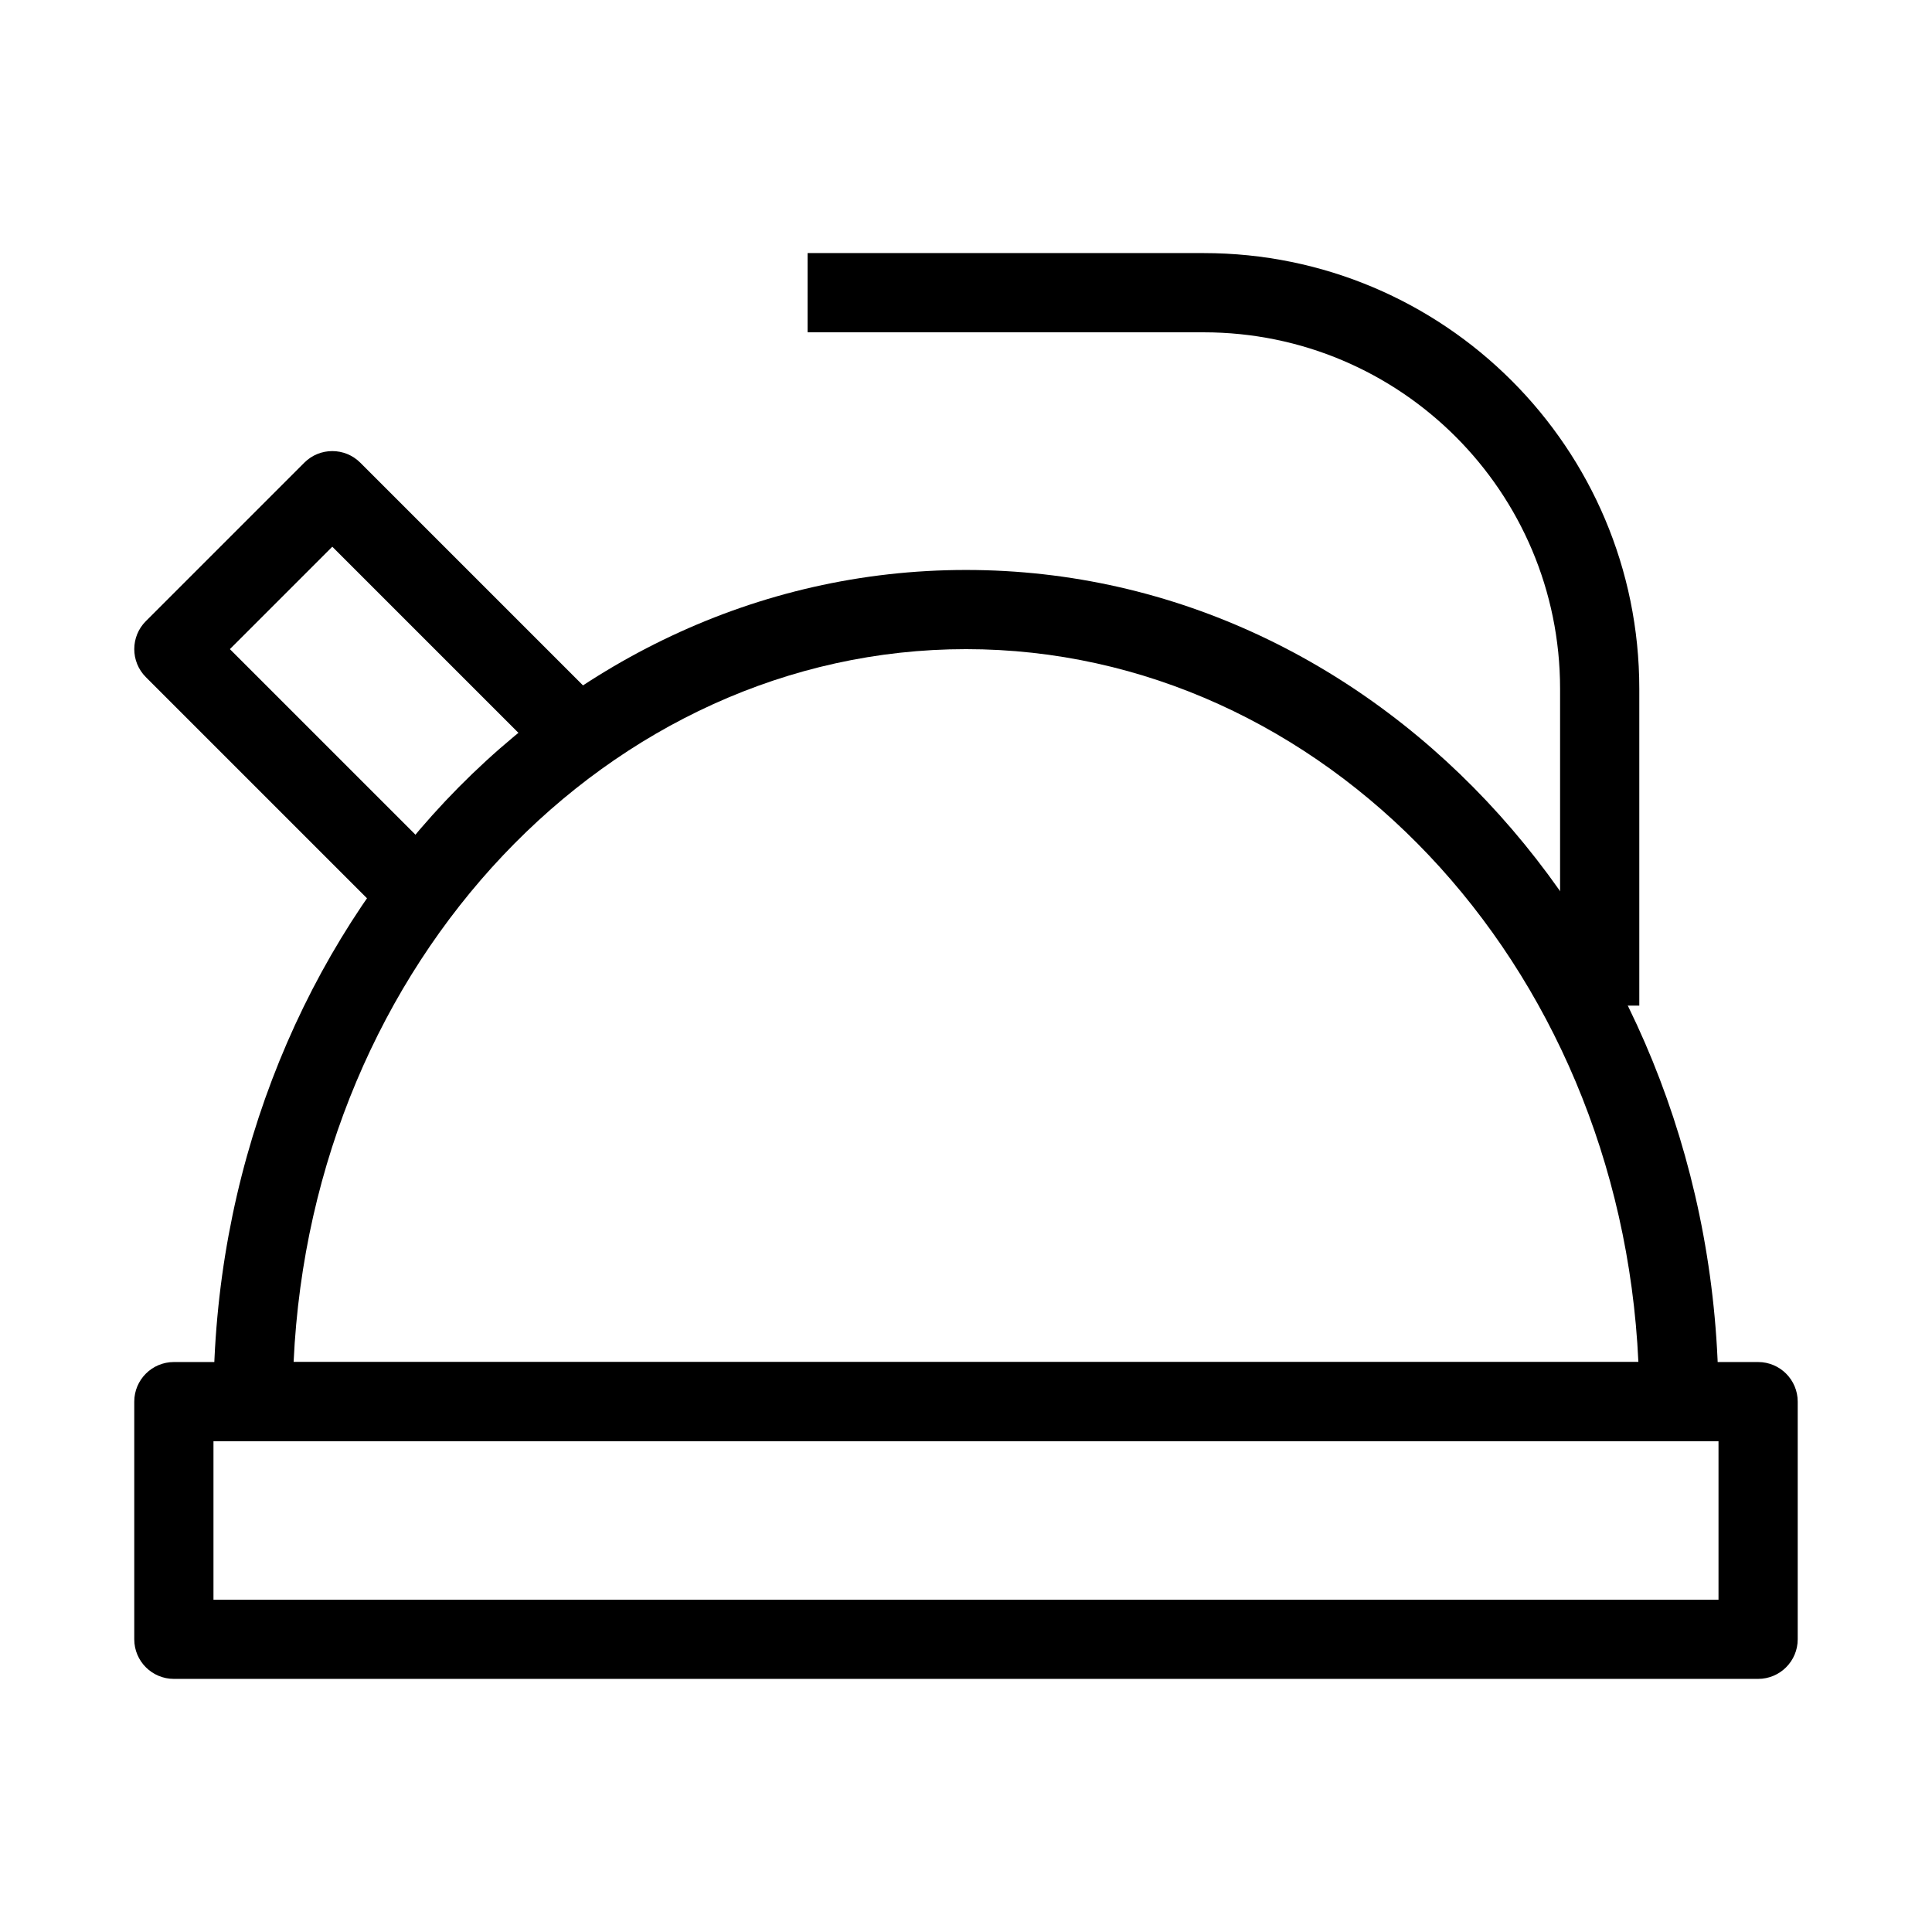 <?xml version="1.0" encoding="UTF-8"?>
<!-- Uploaded to: ICON Repo, www.iconrepo.com, Generator: ICON Repo Mixer Tools -->
<svg fill="#000000" width="800px" height="800px" version="1.1" viewBox="144 144 512 512" xmlns="http://www.w3.org/2000/svg">
 <g fill-rule="evenodd">
  <path d="m221.81 504.96h356.38c-4.902-106.21-83.75-188.93-178.19-188.93-94.445 0-173.29 82.715-178.19 188.93zm-21.234 10.496c0-120.66 88.273-220.41 199.43-220.41s199.42 99.75 199.42 220.41c0 5.797-4.699 10.496-10.496 10.496h-377.86c-5.797 0-10.496-4.699-10.496-10.496z"/>
  <path d="m179.58 515.45c0-5.793 4.699-10.496 10.496-10.496h419.84c5.797 0 10.496 4.703 10.496 10.496v62.977c0 5.797-4.699 10.496-10.496 10.496h-419.84c-5.797 0-10.496-4.699-10.496-10.496zm20.992 10.496v41.984h398.85v-41.984z"/>
  <path d="m358.02 211.07h104.96c63.762 0 115.45 51.691 115.45 115.46v83.969h-20.992v-83.969c0-52.172-42.293-94.465-94.461-94.465h-104.96z"/>
  <path d="m224.64 266.62c4.098-4.102 10.746-4.102 14.844 0l62.977 62.977-14.844 14.844-55.555-55.555-27.141 27.141 55.555 55.551-14.844 14.848-62.977-62.977c-4.098-4.102-4.098-10.746 0-14.844z"/>
 </g>
</svg>
